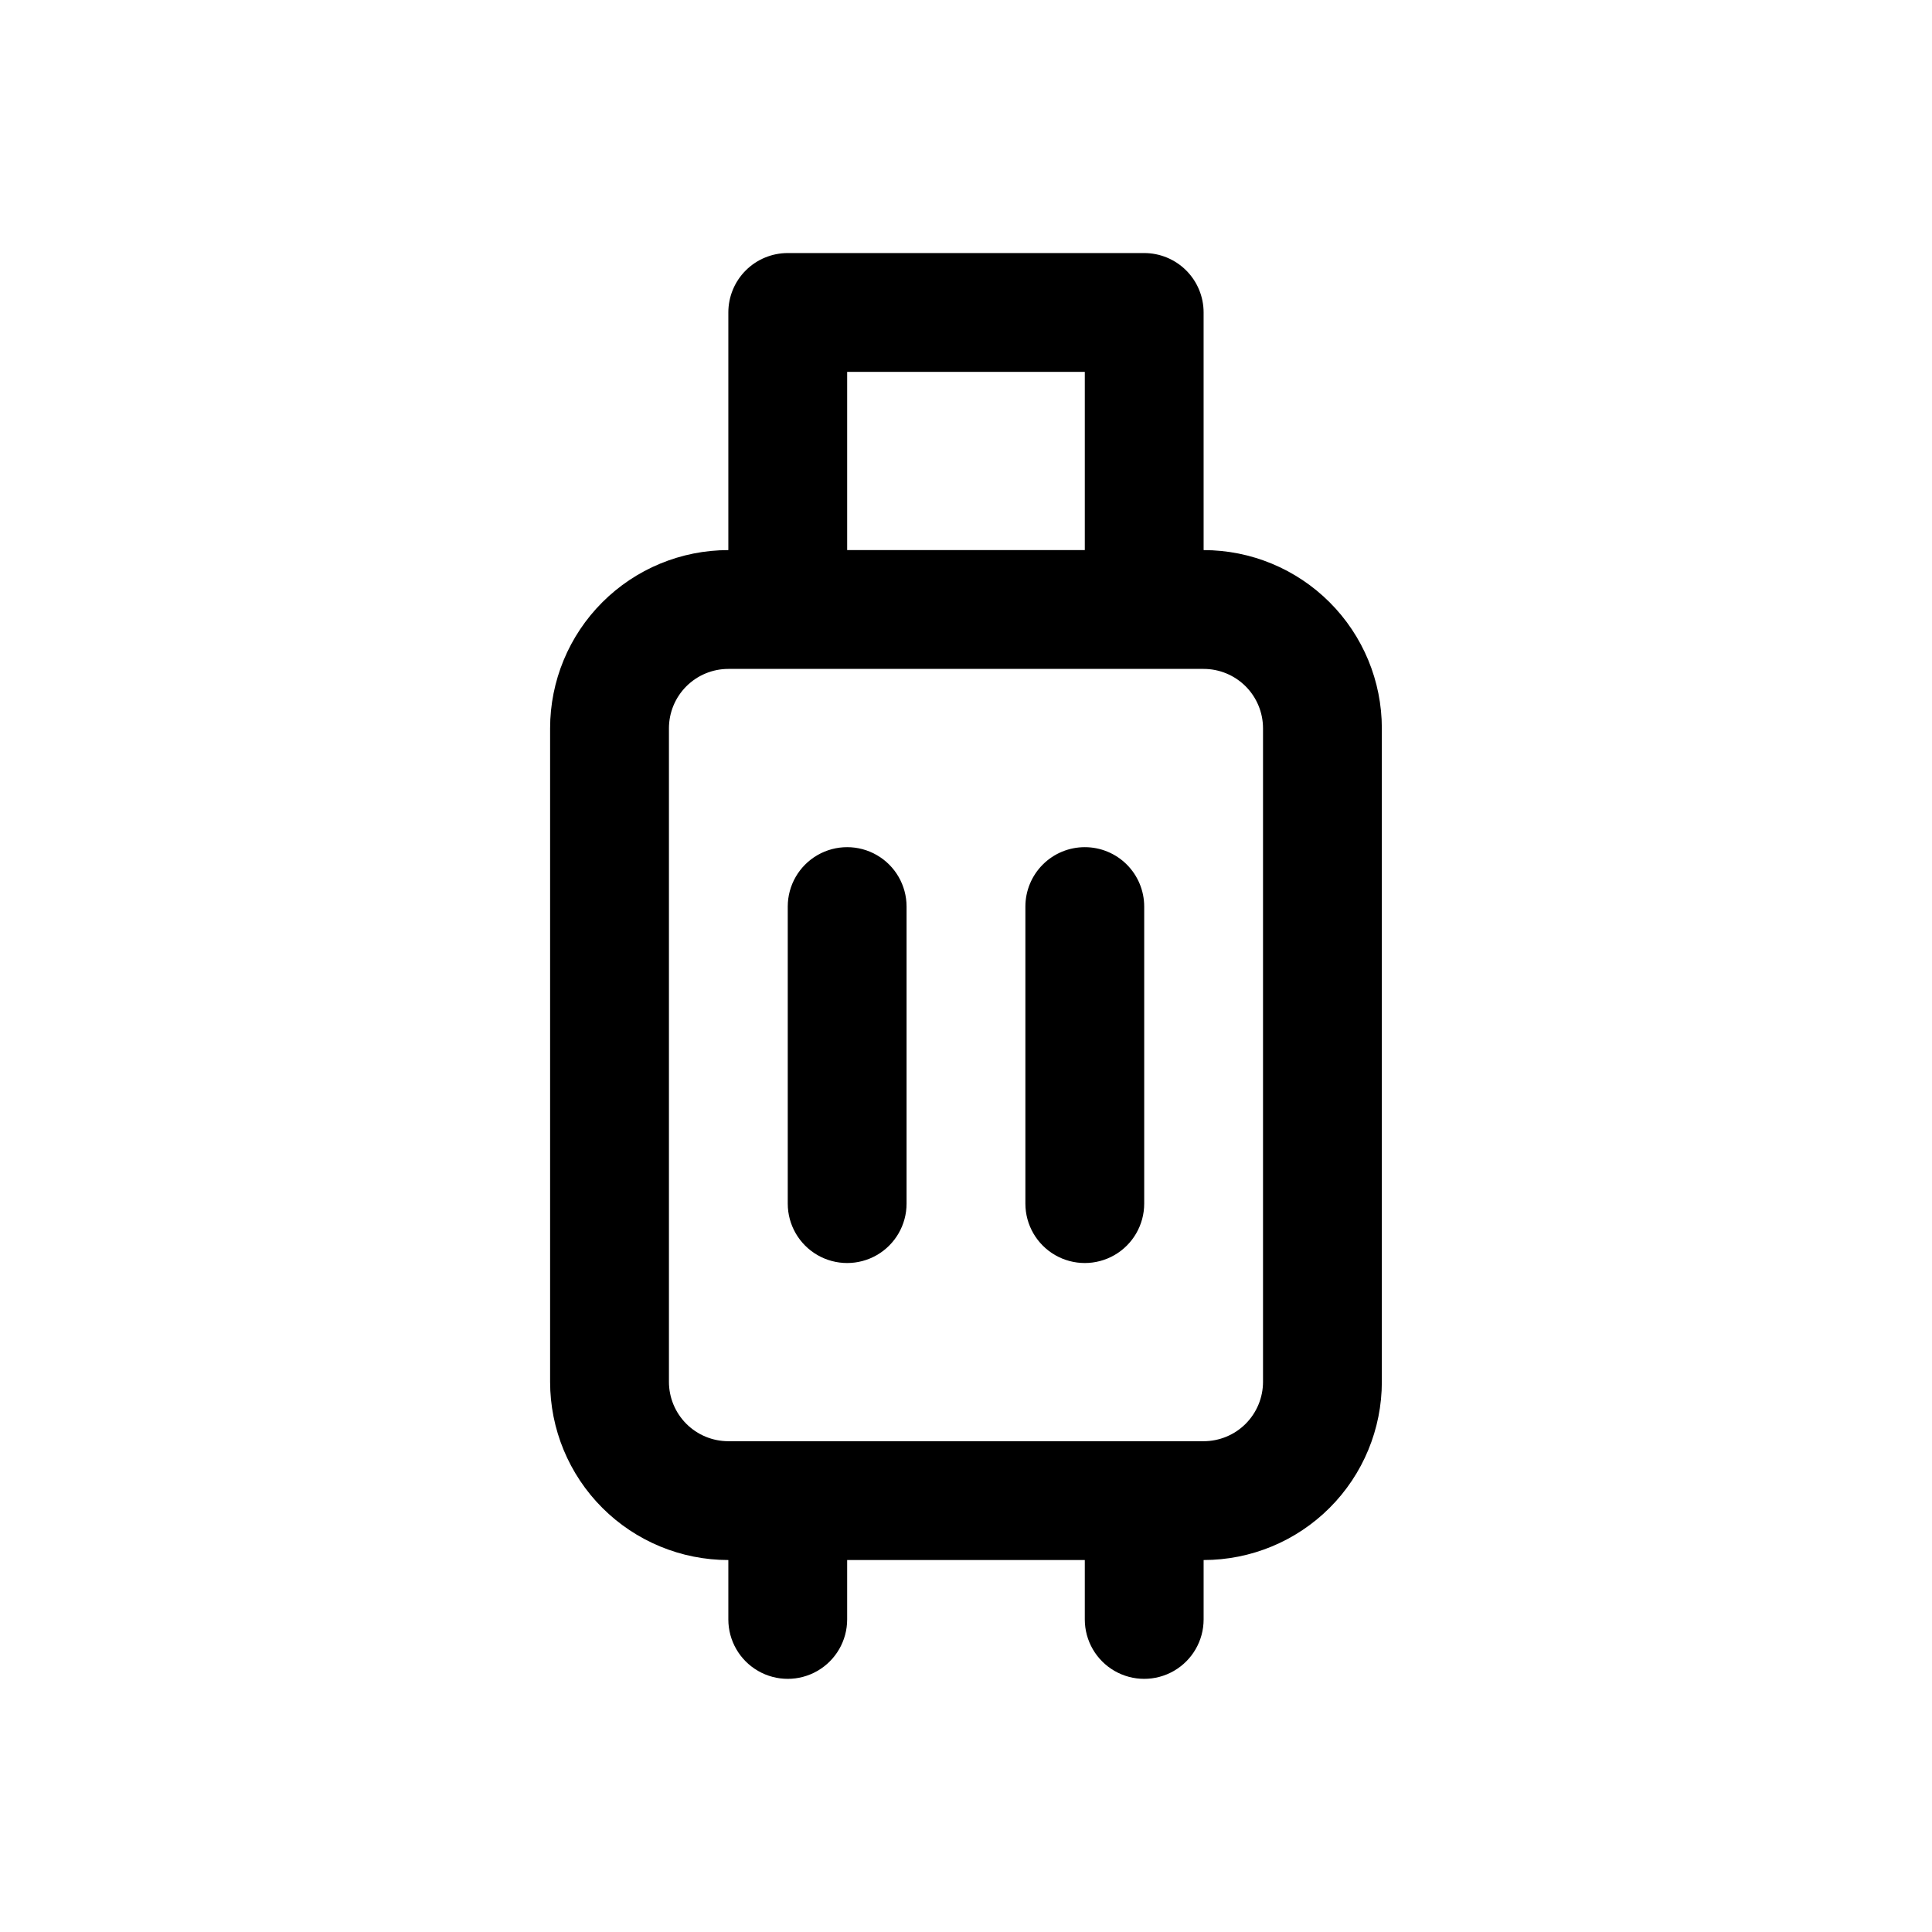 <?xml version="1.0" encoding="UTF-8"?>
<!-- Uploaded to: ICON Repo, www.svgrepo.com, Generator: ICON Repo Mixer Tools -->
<svg fill="#000000" width="800px" height="800px" version="1.1" viewBox="144 144 512 512" xmlns="http://www.w3.org/2000/svg">
 <path d="m384.25 384.25v78.723c0 5.621-3 10.82-7.871 13.633-4.871 2.812-10.875 2.812-15.746 0-4.871-2.812-7.871-8.012-7.871-13.633v-78.723c0-5.625 3-10.82 7.871-13.633 4.871-2.812 10.875-2.812 15.746 0 4.871 2.812 7.871 8.008 7.871 13.633zm47.23-15.742h0.004c-4.176 0-8.184 1.656-11.133 4.609-2.953 2.953-4.613 6.957-4.613 11.133v78.723c0 5.621 3 10.82 7.871 13.633 4.871 2.812 10.875 2.812 15.746 0s7.871-8.012 7.871-13.633v-78.723c0-4.176-1.66-8.18-4.609-11.133-2.953-2.953-6.957-4.609-11.133-4.609zm31.488-141.7 0.004 62.973c12.523 0 24.539 4.977 33.395 13.836 8.859 8.855 13.836 20.871 13.836 33.398v173.18c0 12.527-4.977 24.539-13.836 33.398-8.855 8.855-20.871 13.832-33.395 13.832v15.746c0 5.625-3.004 10.82-7.875 13.633-4.871 2.812-10.871 2.812-15.742 0s-7.871-8.008-7.871-13.633v-15.746h-62.977v15.746c0 5.625-3.004 10.82-7.875 13.633-4.871 2.812-10.871 2.812-15.742 0-4.871-2.812-7.871-8.008-7.871-13.633v-15.746c-12.527 0-24.543-4.977-33.398-13.832-8.859-8.859-13.836-20.871-13.836-33.398v-173.18c0-12.527 4.977-24.543 13.836-33.398 8.855-8.859 20.871-13.836 33.398-13.836v-62.977c0-4.176 1.656-8.18 4.609-11.133 2.953-2.949 6.957-4.609 11.133-4.609h94.465c4.176 0 8.18 1.66 11.133 4.609 2.953 2.953 4.613 6.957 4.613 11.133zm-94.461 62.973h62.977v-47.23h-62.977zm94.465 31.488h-125.95c-4.176 0-8.18 1.66-11.133 4.613s-4.613 6.957-4.613 11.133v173.18c0 4.176 1.66 8.18 4.613 11.133s6.957 4.609 11.133 4.609h125.95c4.172 0 8.18-1.656 11.133-4.609 2.949-2.953 4.609-6.957 4.609-11.133v-173.18c0-4.176-1.66-8.18-4.609-11.133-2.953-2.953-6.961-4.613-11.133-4.613z"/>
</svg>
